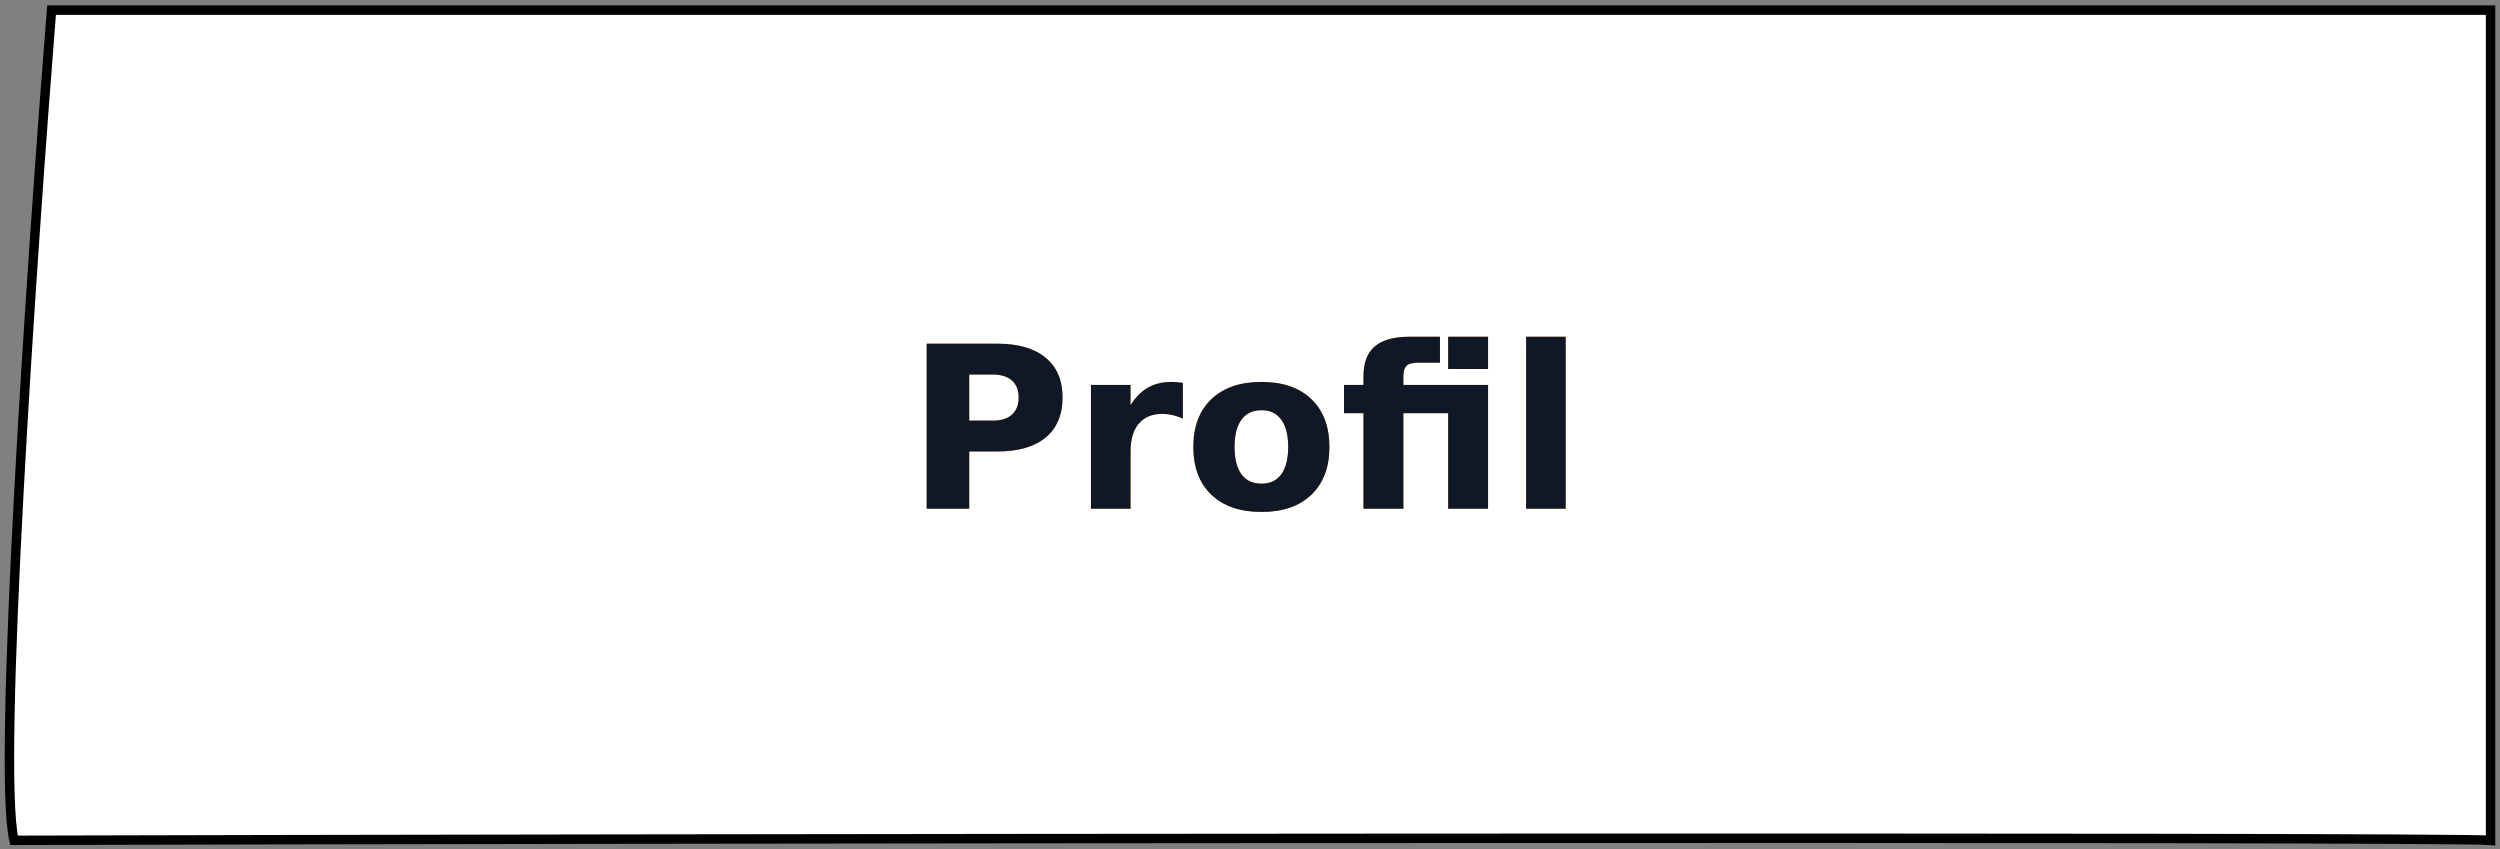 <svg width="265" height="90" viewBox="0 0 265 90" fill="none" xmlns="http://www.w3.org/2000/svg">
<rect x="0" y="0" width="265" height="90" fill="#808080" stroke="none"/>
<path d="M1.487 89.074C-0.331 81.43 3.38 27.222 5.463 1.074H53.746H264V89.074C259.456 88.671 58.29 88.906 1.487 89.074Z" fill="white" stroke="black"/>
<path d="M98.227 36.43H105.715C107.941 36.43 109.648 36.926 110.836 37.919C112.031 38.903 112.629 40.309 112.629 42.137C112.629 43.973 112.031 45.387 110.836 46.38C109.648 47.364 107.941 47.856 105.715 47.856H102.738V53.926H98.227V36.43ZM102.738 39.7V44.587H105.234C106.109 44.587 106.785 44.376 107.262 43.954C107.738 43.524 107.977 42.919 107.977 42.137C107.977 41.356 107.738 40.755 107.262 40.333C106.785 39.911 106.109 39.7 105.234 39.7H102.738ZM125.391 44.376C125.023 44.204 124.656 44.079 124.289 44.001C123.93 43.915 123.566 43.872 123.199 43.872C122.121 43.872 121.289 44.219 120.703 44.915C120.125 45.602 119.836 46.59 119.836 47.88V53.926H115.641V40.801H119.836V42.958C120.375 42.098 120.992 41.473 121.688 41.083C122.391 40.684 123.23 40.485 124.207 40.485C124.348 40.485 124.5 40.493 124.664 40.508C124.828 40.516 125.066 40.54 125.379 40.579L125.391 44.376ZM133.723 43.485C132.793 43.485 132.082 43.821 131.59 44.493C131.105 45.157 130.863 46.118 130.863 47.376C130.863 48.633 131.105 49.598 131.59 50.27C132.082 50.934 132.793 51.266 133.723 51.266C134.637 51.266 135.336 50.934 135.82 50.27C136.305 49.598 136.547 48.633 136.547 47.376C136.547 46.118 136.305 45.157 135.82 44.493C135.336 43.821 134.637 43.485 133.723 43.485ZM133.723 40.485C135.98 40.485 137.742 41.094 139.008 42.313C140.281 43.532 140.918 45.219 140.918 47.376C140.918 49.532 140.281 51.219 139.008 52.438C137.742 53.657 135.98 54.266 133.723 54.266C131.457 54.266 129.684 53.657 128.402 52.438C127.129 51.219 126.492 49.532 126.492 47.376C126.492 45.219 127.129 43.532 128.402 42.313C129.684 41.094 131.457 40.485 133.723 40.485ZM153.504 35.692H157.734V39.114H153.504V35.692ZM152.637 35.692V38.446H150.316C149.73 38.446 149.324 38.555 149.098 38.774C148.871 38.985 148.758 39.356 148.758 39.887V40.801H157.734V53.926H153.504V43.801H148.758V53.926H144.527V43.801H142.465V40.801H144.527V39.887C144.527 38.458 144.926 37.403 145.723 36.723C146.52 36.036 147.754 35.692 149.426 35.692H152.637ZM161.766 35.692H165.961V53.926H161.766V35.692Z" fill="#FCA61A"/>
<path d="M98.227 36.43H105.715C107.941 36.43 109.648 36.926 110.836 37.919C112.031 38.903 112.629 40.309 112.629 42.137C112.629 43.973 112.031 45.387 110.836 46.38C109.648 47.364 107.941 47.856 105.715 47.856H102.738V53.926H98.227V36.43ZM102.738 39.7V44.587H105.234C106.109 44.587 106.785 44.376 107.262 43.954C107.738 43.524 107.977 42.919 107.977 42.137C107.977 41.356 107.738 40.755 107.262 40.333C106.785 39.911 106.109 39.7 105.234 39.7H102.738ZM125.391 44.376C125.023 44.204 124.656 44.079 124.289 44.001C123.93 43.915 123.566 43.872 123.199 43.872C122.121 43.872 121.289 44.219 120.703 44.915C120.125 45.602 119.836 46.59 119.836 47.88V53.926H115.641V40.801H119.836V42.958C120.375 42.098 120.992 41.473 121.688 41.083C122.391 40.684 123.23 40.485 124.207 40.485C124.348 40.485 124.5 40.493 124.664 40.508C124.828 40.516 125.066 40.54 125.379 40.579L125.391 44.376ZM133.723 43.485C132.793 43.485 132.082 43.821 131.59 44.493C131.105 45.157 130.863 46.118 130.863 47.376C130.863 48.633 131.105 49.598 131.59 50.27C132.082 50.934 132.793 51.266 133.723 51.266C134.637 51.266 135.336 50.934 135.82 50.27C136.305 49.598 136.547 48.633 136.547 47.376C136.547 46.118 136.305 45.157 135.82 44.493C135.336 43.821 134.637 43.485 133.723 43.485ZM133.723 40.485C135.98 40.485 137.742 41.094 139.008 42.313C140.281 43.532 140.918 45.219 140.918 47.376C140.918 49.532 140.281 51.219 139.008 52.438C137.742 53.657 135.98 54.266 133.723 54.266C131.457 54.266 129.684 53.657 128.402 52.438C127.129 51.219 126.492 49.532 126.492 47.376C126.492 45.219 127.129 43.532 128.402 42.313C129.684 41.094 131.457 40.485 133.723 40.485ZM153.504 35.692H157.734V39.114H153.504V35.692ZM152.637 35.692V38.446H150.316C149.73 38.446 149.324 38.555 149.098 38.774C148.871 38.985 148.758 39.356 148.758 39.887V40.801H157.734V53.926H153.504V43.801H148.758V53.926H144.527V43.801H142.465V40.801H144.527V39.887C144.527 38.458 144.926 37.403 145.723 36.723C146.52 36.036 147.754 35.692 149.426 35.692H152.637ZM161.766 35.692H165.961V53.926H161.766V35.692Z" fill="#101828"/>
</svg>
